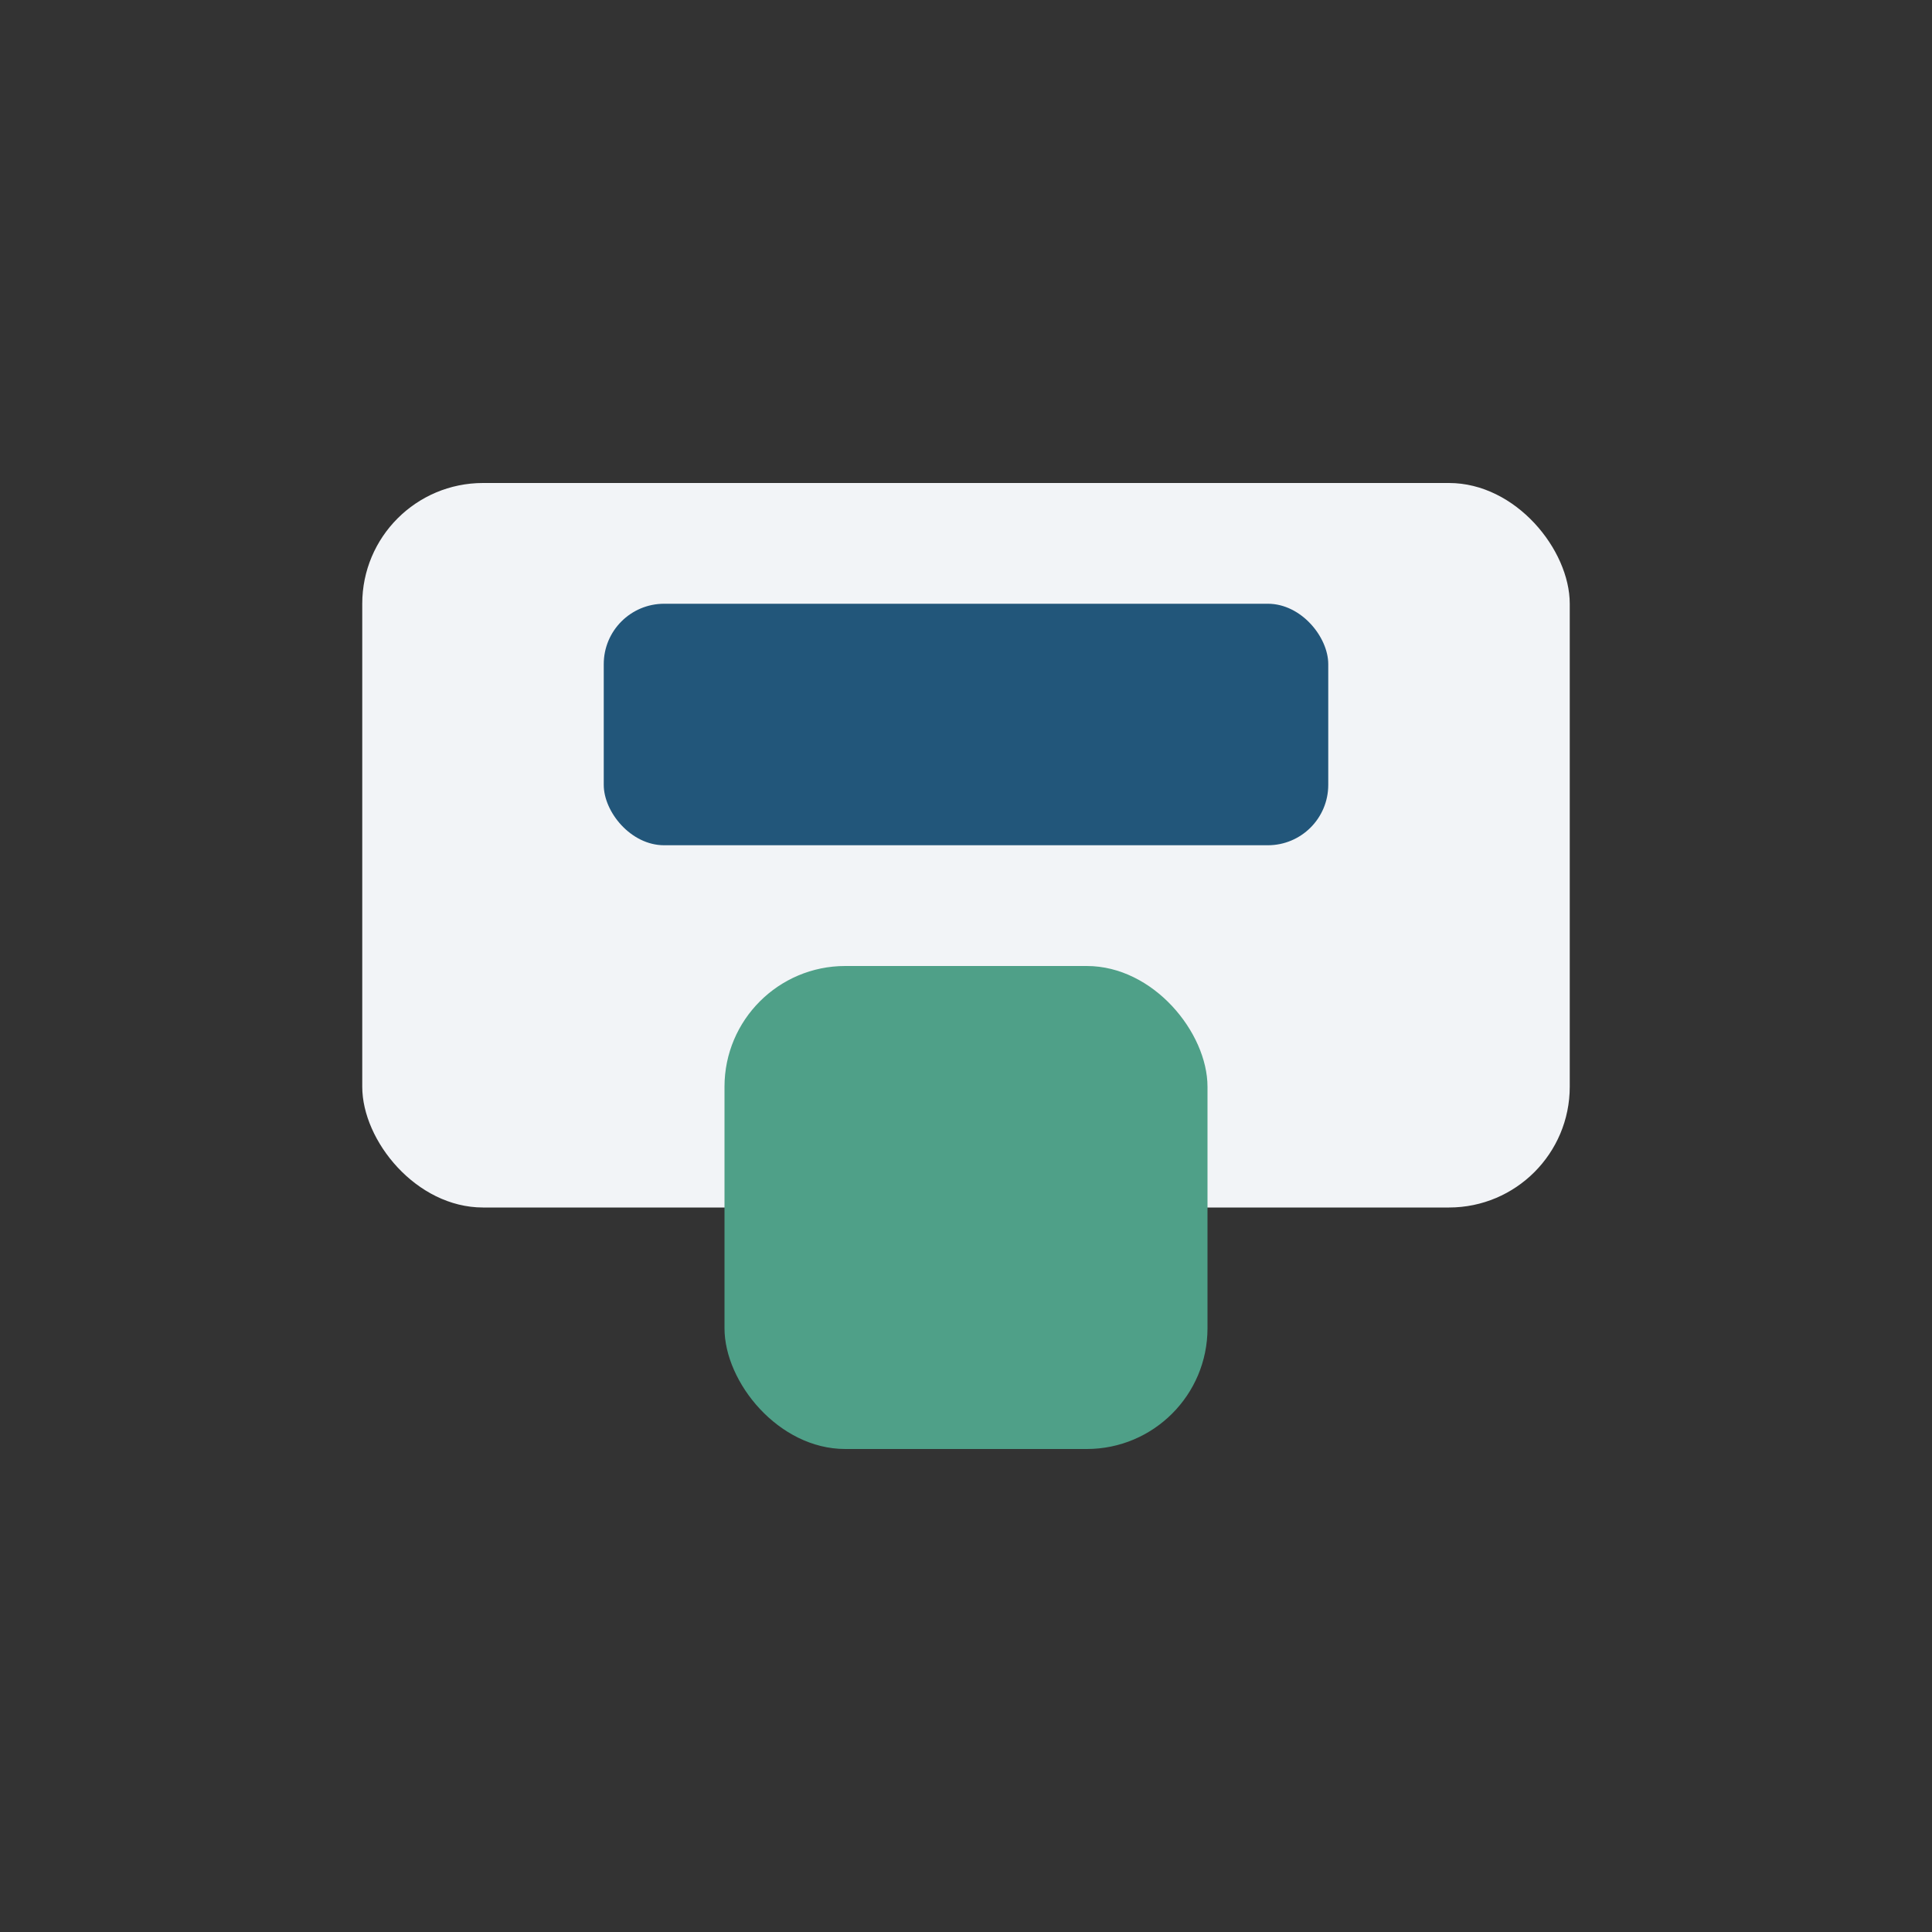 <?xml version="1.0" encoding="UTF-8"?>
<svg xmlns="http://www.w3.org/2000/svg" width="32" height="32" viewBox="0 0 32 32"><rect x="0" y="0" width="32" height="32" fill="#333333" stroke="none"/><rect x="6" y="8" width="20" height="12" rx="2" fill="#F2F4F7"/><rect x="12" y="16" width="8" height="8" rx="2" fill="#4FA088"/><rect x="10" y="10" width="12" height="4" rx="1" fill="#22567A"/></svg>